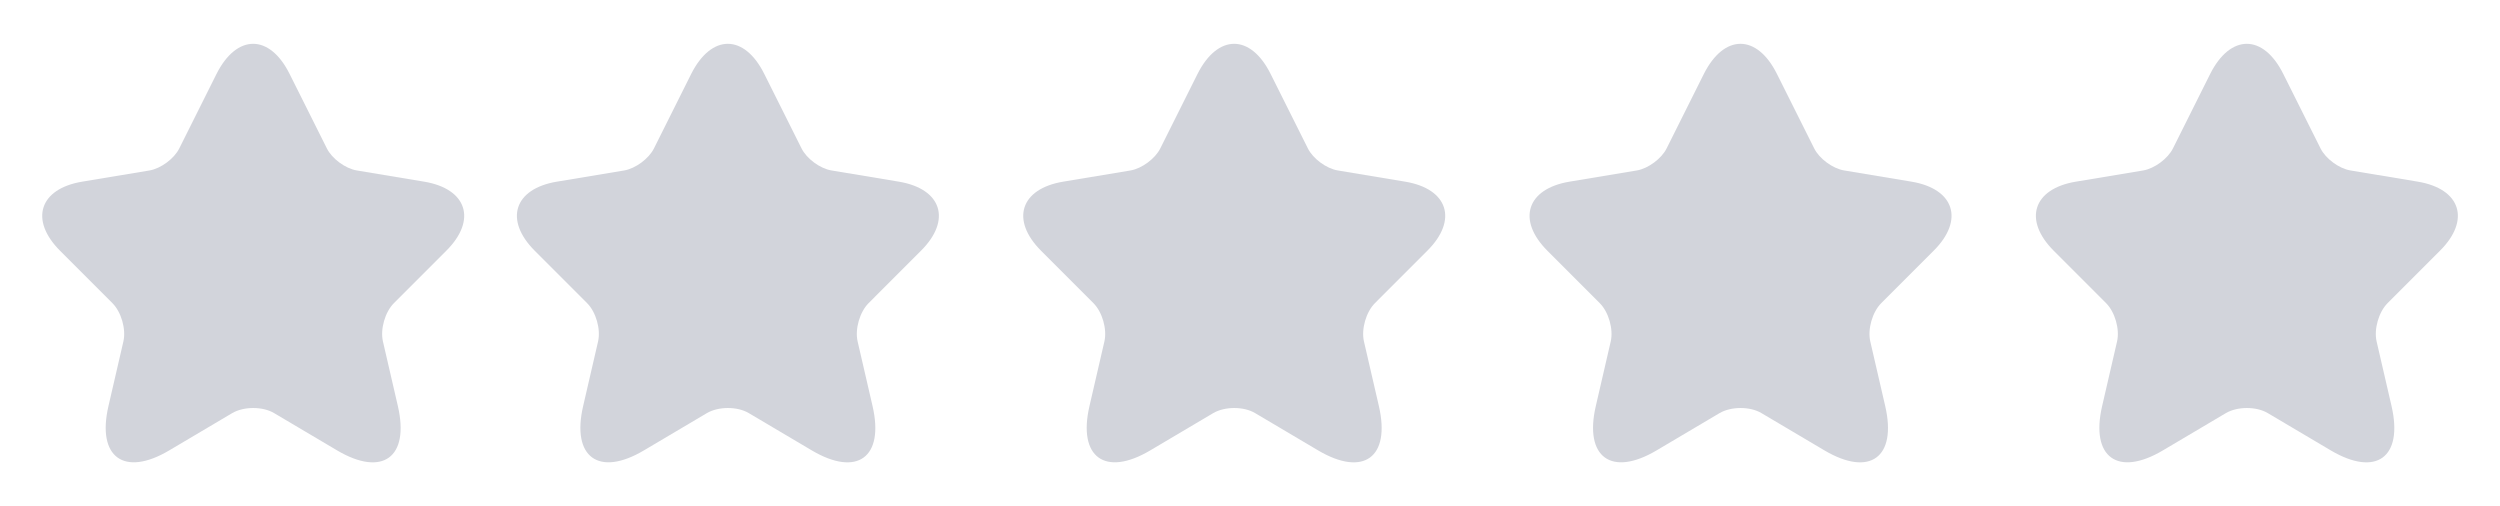 <svg width="79" height="16" viewBox="0 0 79 16" fill="none" xmlns="http://www.w3.org/2000/svg">
<path d="M9.153 2.34L10.327 4.686C10.487 5.013 10.913 5.326 11.273 5.386L13.4 5.74C14.76 5.966 15.08 6.953 14.1 7.926L12.447 9.58C12.167 9.86 12.013 10.4 12.1 10.786L12.573 12.833C12.947 14.453 12.087 15.08 10.653 14.233L8.66 13.053C8.3 12.84 7.707 12.84 7.34 13.053L5.347 14.233C3.92 15.08 3.053 14.446 3.427 12.833L3.9 10.786C3.987 10.4 3.833 9.86 3.553 9.58L1.9 7.926C0.927 6.953 1.24 5.966 2.6 5.74L4.727 5.386C5.08 5.326 5.507 5.013 5.667 4.686L6.84 2.34C7.48 1.066 8.52 1.066 9.153 2.34Z" fill="#D2D4DB"/>
<path d="M24.153 2.34L25.327 4.686C25.487 5.013 25.913 5.326 26.273 5.386L28.4 5.74C29.76 5.966 30.08 6.953 29.1 7.926L27.447 9.58C27.167 9.86 27.013 10.4 27.1 10.786L27.573 12.833C27.947 14.453 27.087 15.08 25.653 14.233L23.66 13.053C23.3 12.84 22.707 12.84 22.34 13.053L20.347 14.233C18.92 15.08 18.053 14.446 18.427 12.833L18.9 10.786C18.987 10.4 18.833 9.86 18.553 9.58L16.9 7.926C15.927 6.953 16.24 5.966 17.6 5.74L19.727 5.386C20.08 5.326 20.507 5.013 20.667 4.686L21.84 2.34C22.48 1.066 23.52 1.066 24.153 2.34Z" fill="#D2D4DB"/>
<path d="M40.153 2.34L41.327 4.686C41.487 5.013 41.913 5.326 42.273 5.386L44.4 5.74C45.76 5.966 46.08 6.953 45.1 7.926L43.447 9.58C43.167 9.86 43.013 10.4 43.1 10.786L43.573 12.833C43.947 14.453 43.087 15.08 41.653 14.233L39.66 13.053C39.3 12.84 38.707 12.84 38.34 13.053L36.347 14.233C34.92 15.08 34.053 14.446 34.427 12.833L34.9 10.786C34.987 10.4 34.833 9.86 34.553 9.58L32.9 7.926C31.927 6.953 32.24 5.966 33.6 5.74L35.727 5.386C36.08 5.326 36.507 5.013 36.667 4.686L37.84 2.34C38.48 1.066 39.52 1.066 40.153 2.34Z" fill="#D2D4DB"/>
<path d="M56.153 2.34L57.327 4.686C57.487 5.013 57.913 5.326 58.273 5.386L60.4 5.74C61.76 5.966 62.08 6.953 61.1 7.926L59.447 9.58C59.167 9.86 59.013 10.4 59.1 10.786L59.573 12.833C59.947 14.453 59.087 15.08 57.653 14.233L55.66 13.053C55.3 12.84 54.707 12.84 54.34 13.053L52.347 14.233C50.92 15.08 50.053 14.446 50.427 12.833L50.9 10.786C50.987 10.4 50.833 9.86 50.553 9.58L48.9 7.926C47.927 6.953 48.24 5.966 49.6 5.74L51.727 5.386C52.08 5.326 52.507 5.013 52.667 4.686L53.84 2.34C54.48 1.066 55.52 1.066 56.153 2.34Z" fill="#D2D4DB"/>
<path d="M72.153 2.34L73.327 4.686C73.487 5.013 73.913 5.326 74.273 5.386L76.4 5.74C77.76 5.966 78.08 6.953 77.1 7.926L75.447 9.58C75.167 9.86 75.013 10.4 75.1 10.786L75.573 12.833C75.947 14.453 75.087 15.08 73.653 14.233L71.66 13.053C71.3 12.84 70.707 12.84 70.34 13.053L68.347 14.233C66.92 15.08 66.053 14.446 66.427 12.833L66.9 10.786C66.987 10.4 66.833 9.86 66.553 9.58L64.9 7.926C63.927 6.953 64.24 5.966 65.6 5.74L67.727 5.386C68.08 5.326 68.507 5.013 68.667 4.686L69.84 2.34C70.48 1.066 71.52 1.066 72.153 2.34Z" fill="#D2D4DB"/>
</svg>
